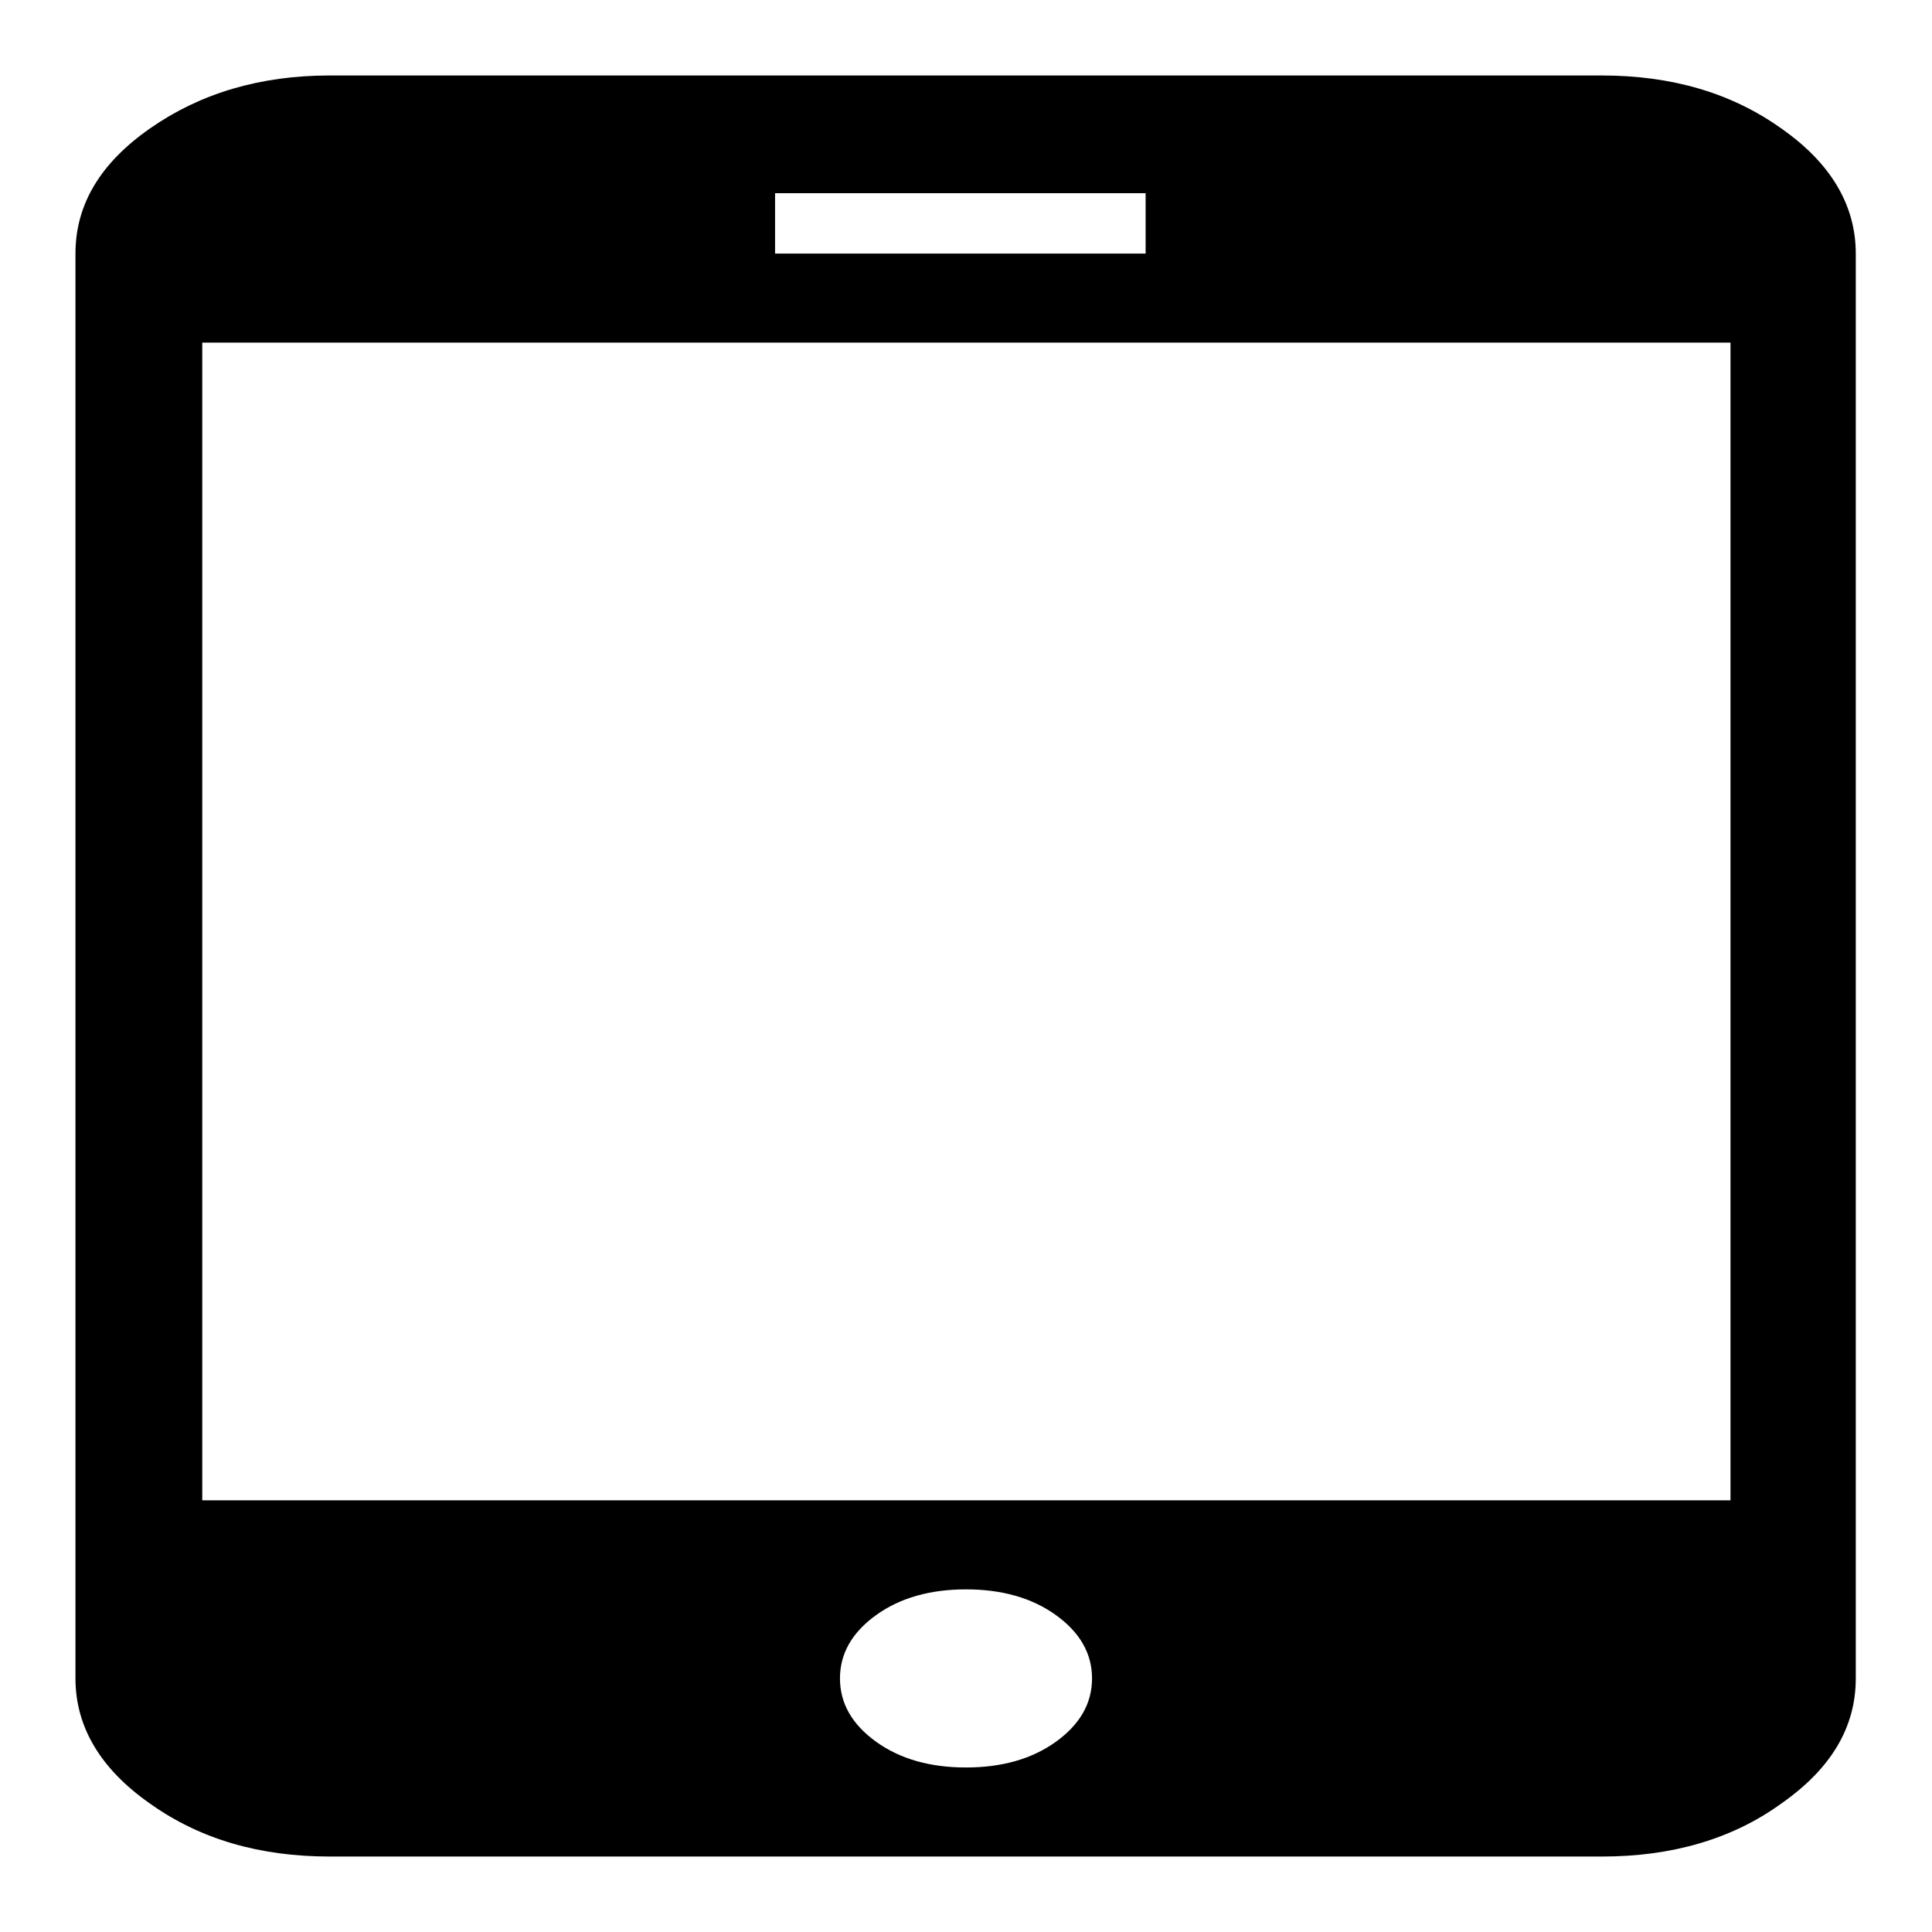 <?xml version="1.0" encoding="utf-8"?>
<!-- Svg Vector Icons : http://www.onlinewebfonts.com/icon -->
<!DOCTYPE svg PUBLIC "-//W3C//DTD SVG 1.1//EN" "http://www.w3.org/Graphics/SVG/1.1/DTD/svg11.dtd">
<svg version="1.1" xmlns="http://www.w3.org/2000/svg" xmlns:xlink="http://www.w3.org/1999/xlink" x="0px" y="0px" viewBox="0 0 256 256" enable-background="new 0 0 256 256" xml:space="preserve">
<g><g><path fill="#000000" d="M212.3,246H43.7c-9.3,0-17.2-2.3-23.8-7c-6.6-4.6-9.9-10.2-9.9-16.6V33.6c0-6.5,3.3-12,9.9-16.6c6.6-4.6,14.5-7,23.8-7h168.5c9.3,0,17.2,2.3,23.8,7c6.6,4.6,9.9,10.2,9.9,16.6v188.8c0,6.5-3.3,12-9.9,16.6C229.5,243.7,221.5,246,212.3,246L212.3,246z M128,234.2c4.7,0,8.7-1.1,11.9-3.4c3.2-2.3,4.8-5.1,4.8-8.4s-1.6-6.1-4.8-8.4c-3.2-2.3-7.2-3.4-11.9-3.4c-4.7,0-8.7,1.1-11.9,3.4s-4.8,5.1-4.8,8.4s1.6,6.1,4.8,8.4C119.3,233.1,123.3,234.2,128,234.2L128,234.2z M151.8,25.6h-49.1v8h49.1V25.6L151.8,25.6z M229.2,45.4H26.8v153.4h202.5V45.4L229.2,45.4z"/></g></g>
</svg>